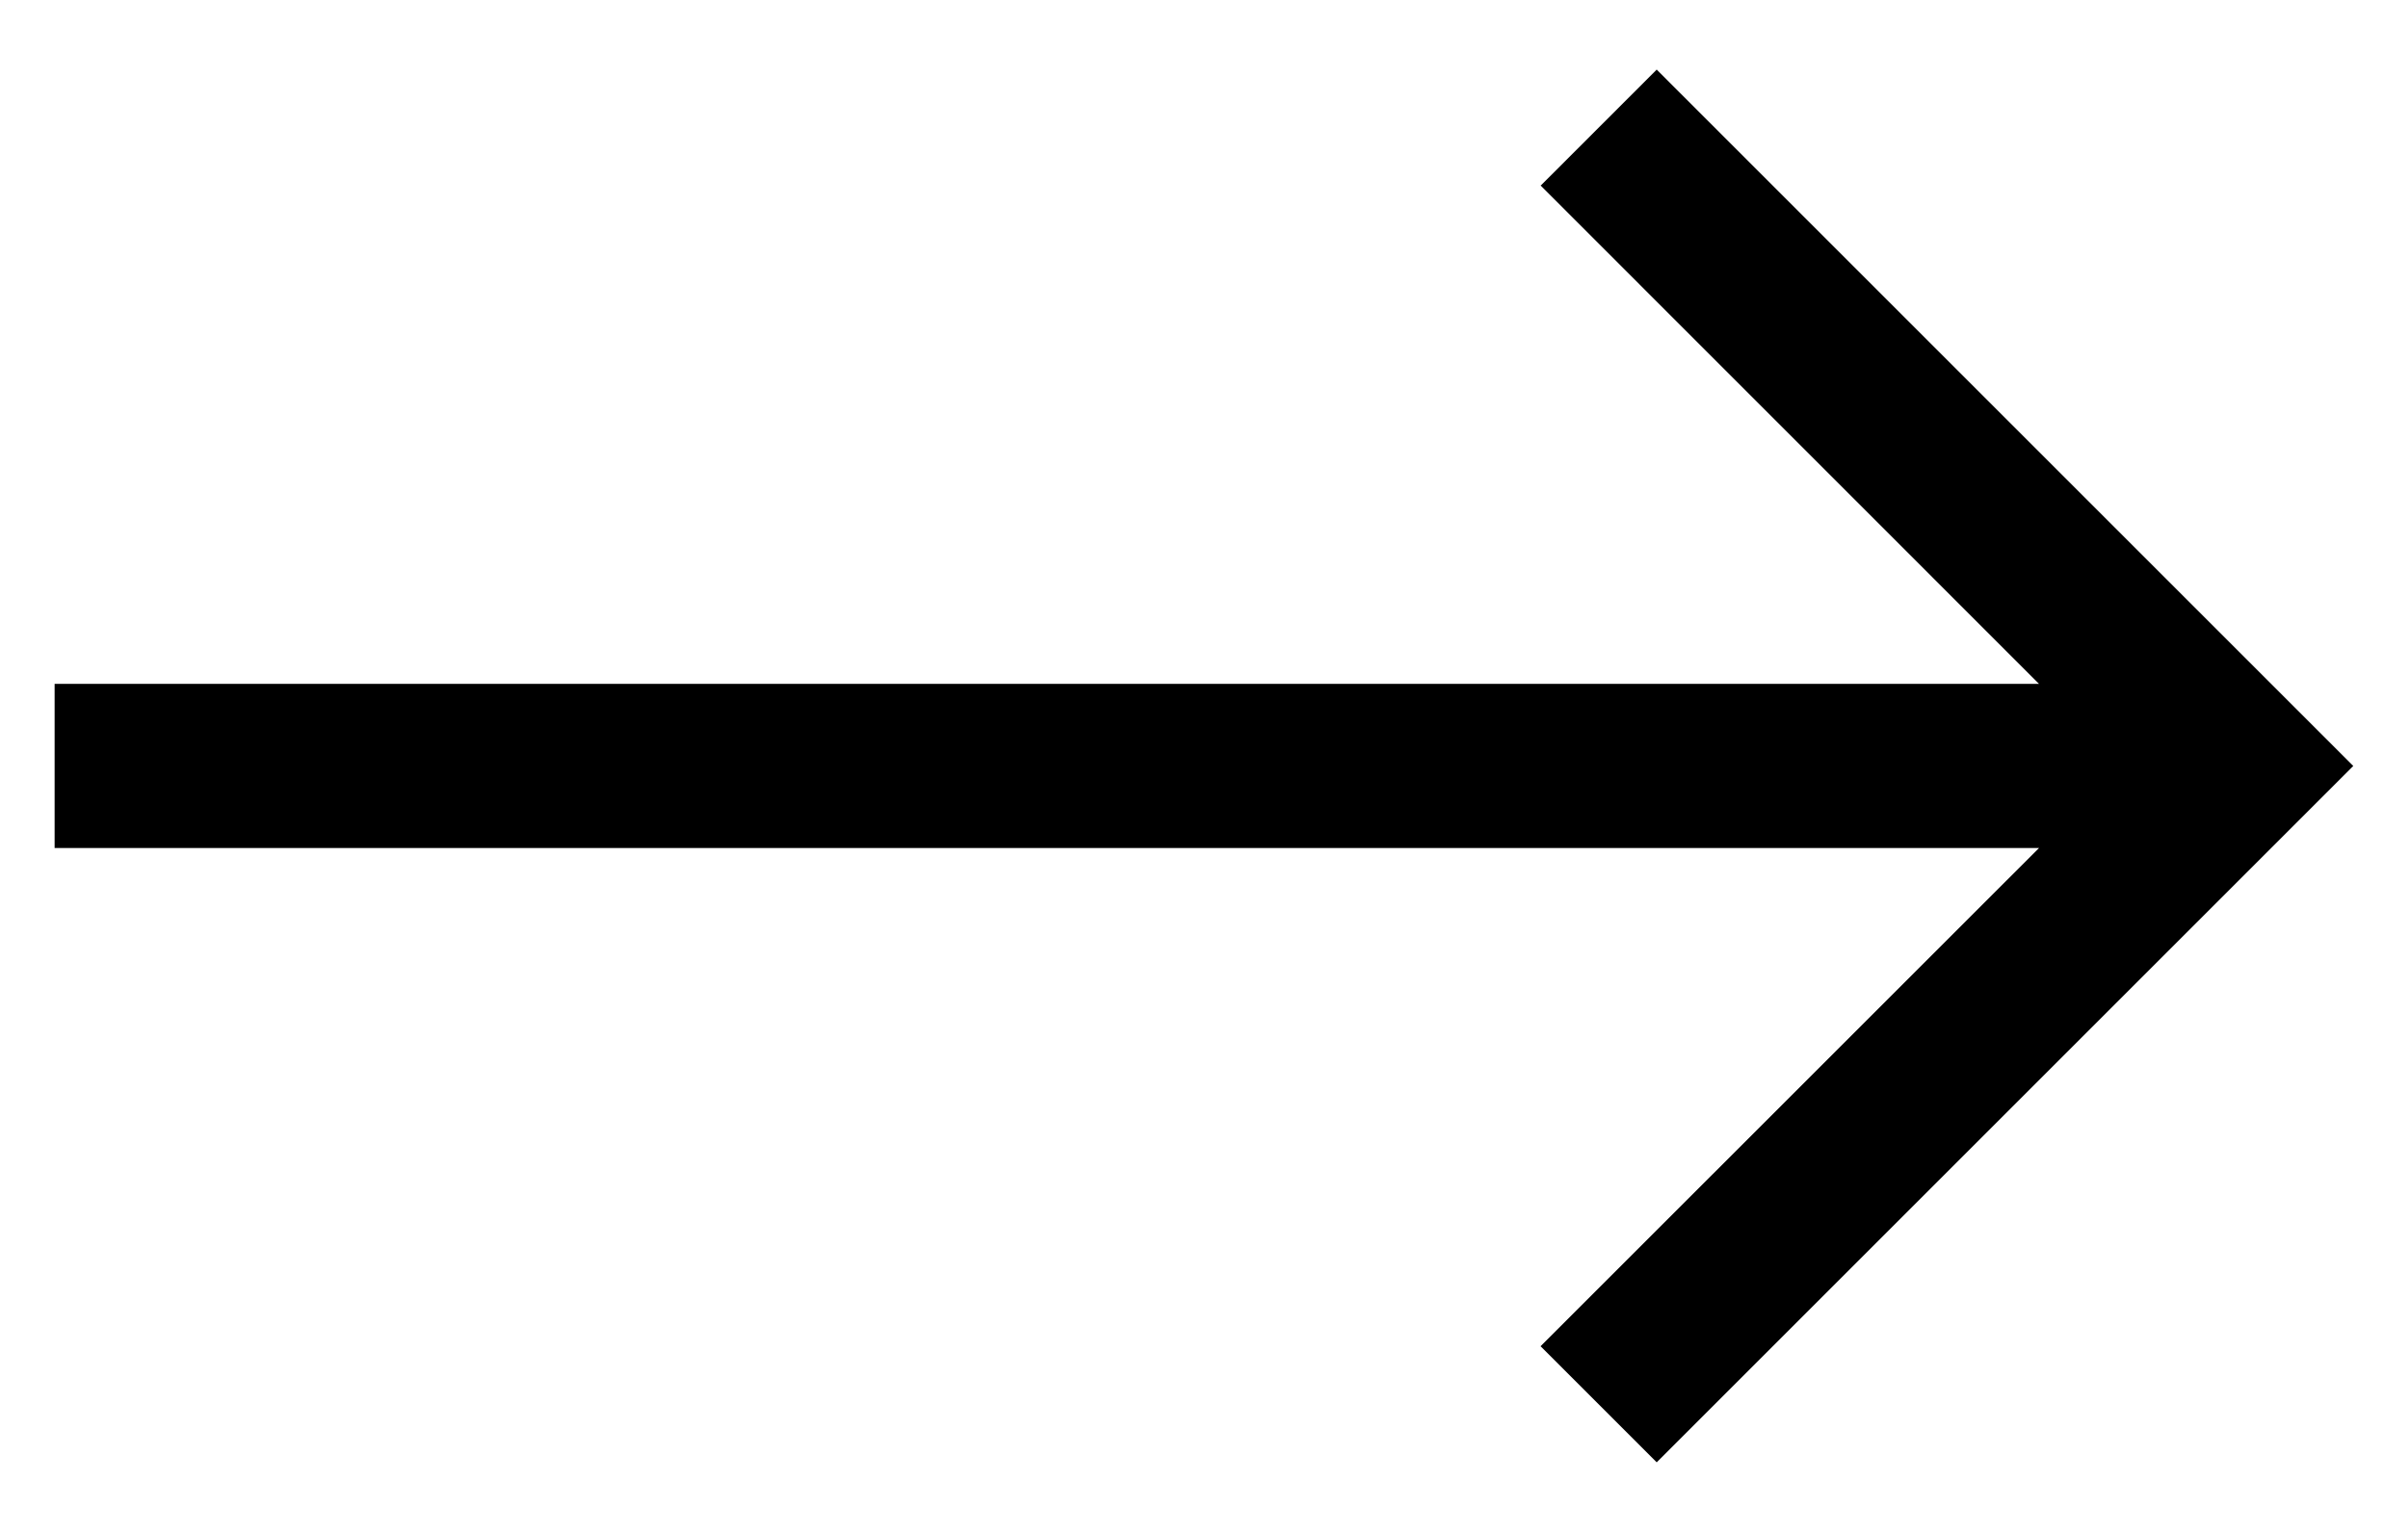 <svg width="22" height="14" viewBox="0 0 22 14" fill="none" xmlns="http://www.w3.org/2000/svg"><path fill-rule="evenodd" clip-rule="evenodd" d="M21.5 7L15.136.636l-1.06 1.06 4.553 4.554H.499v1.5h18.13l-4.554 4.553 1.061 1.061L21.5 7z" fill="#000"/></svg>